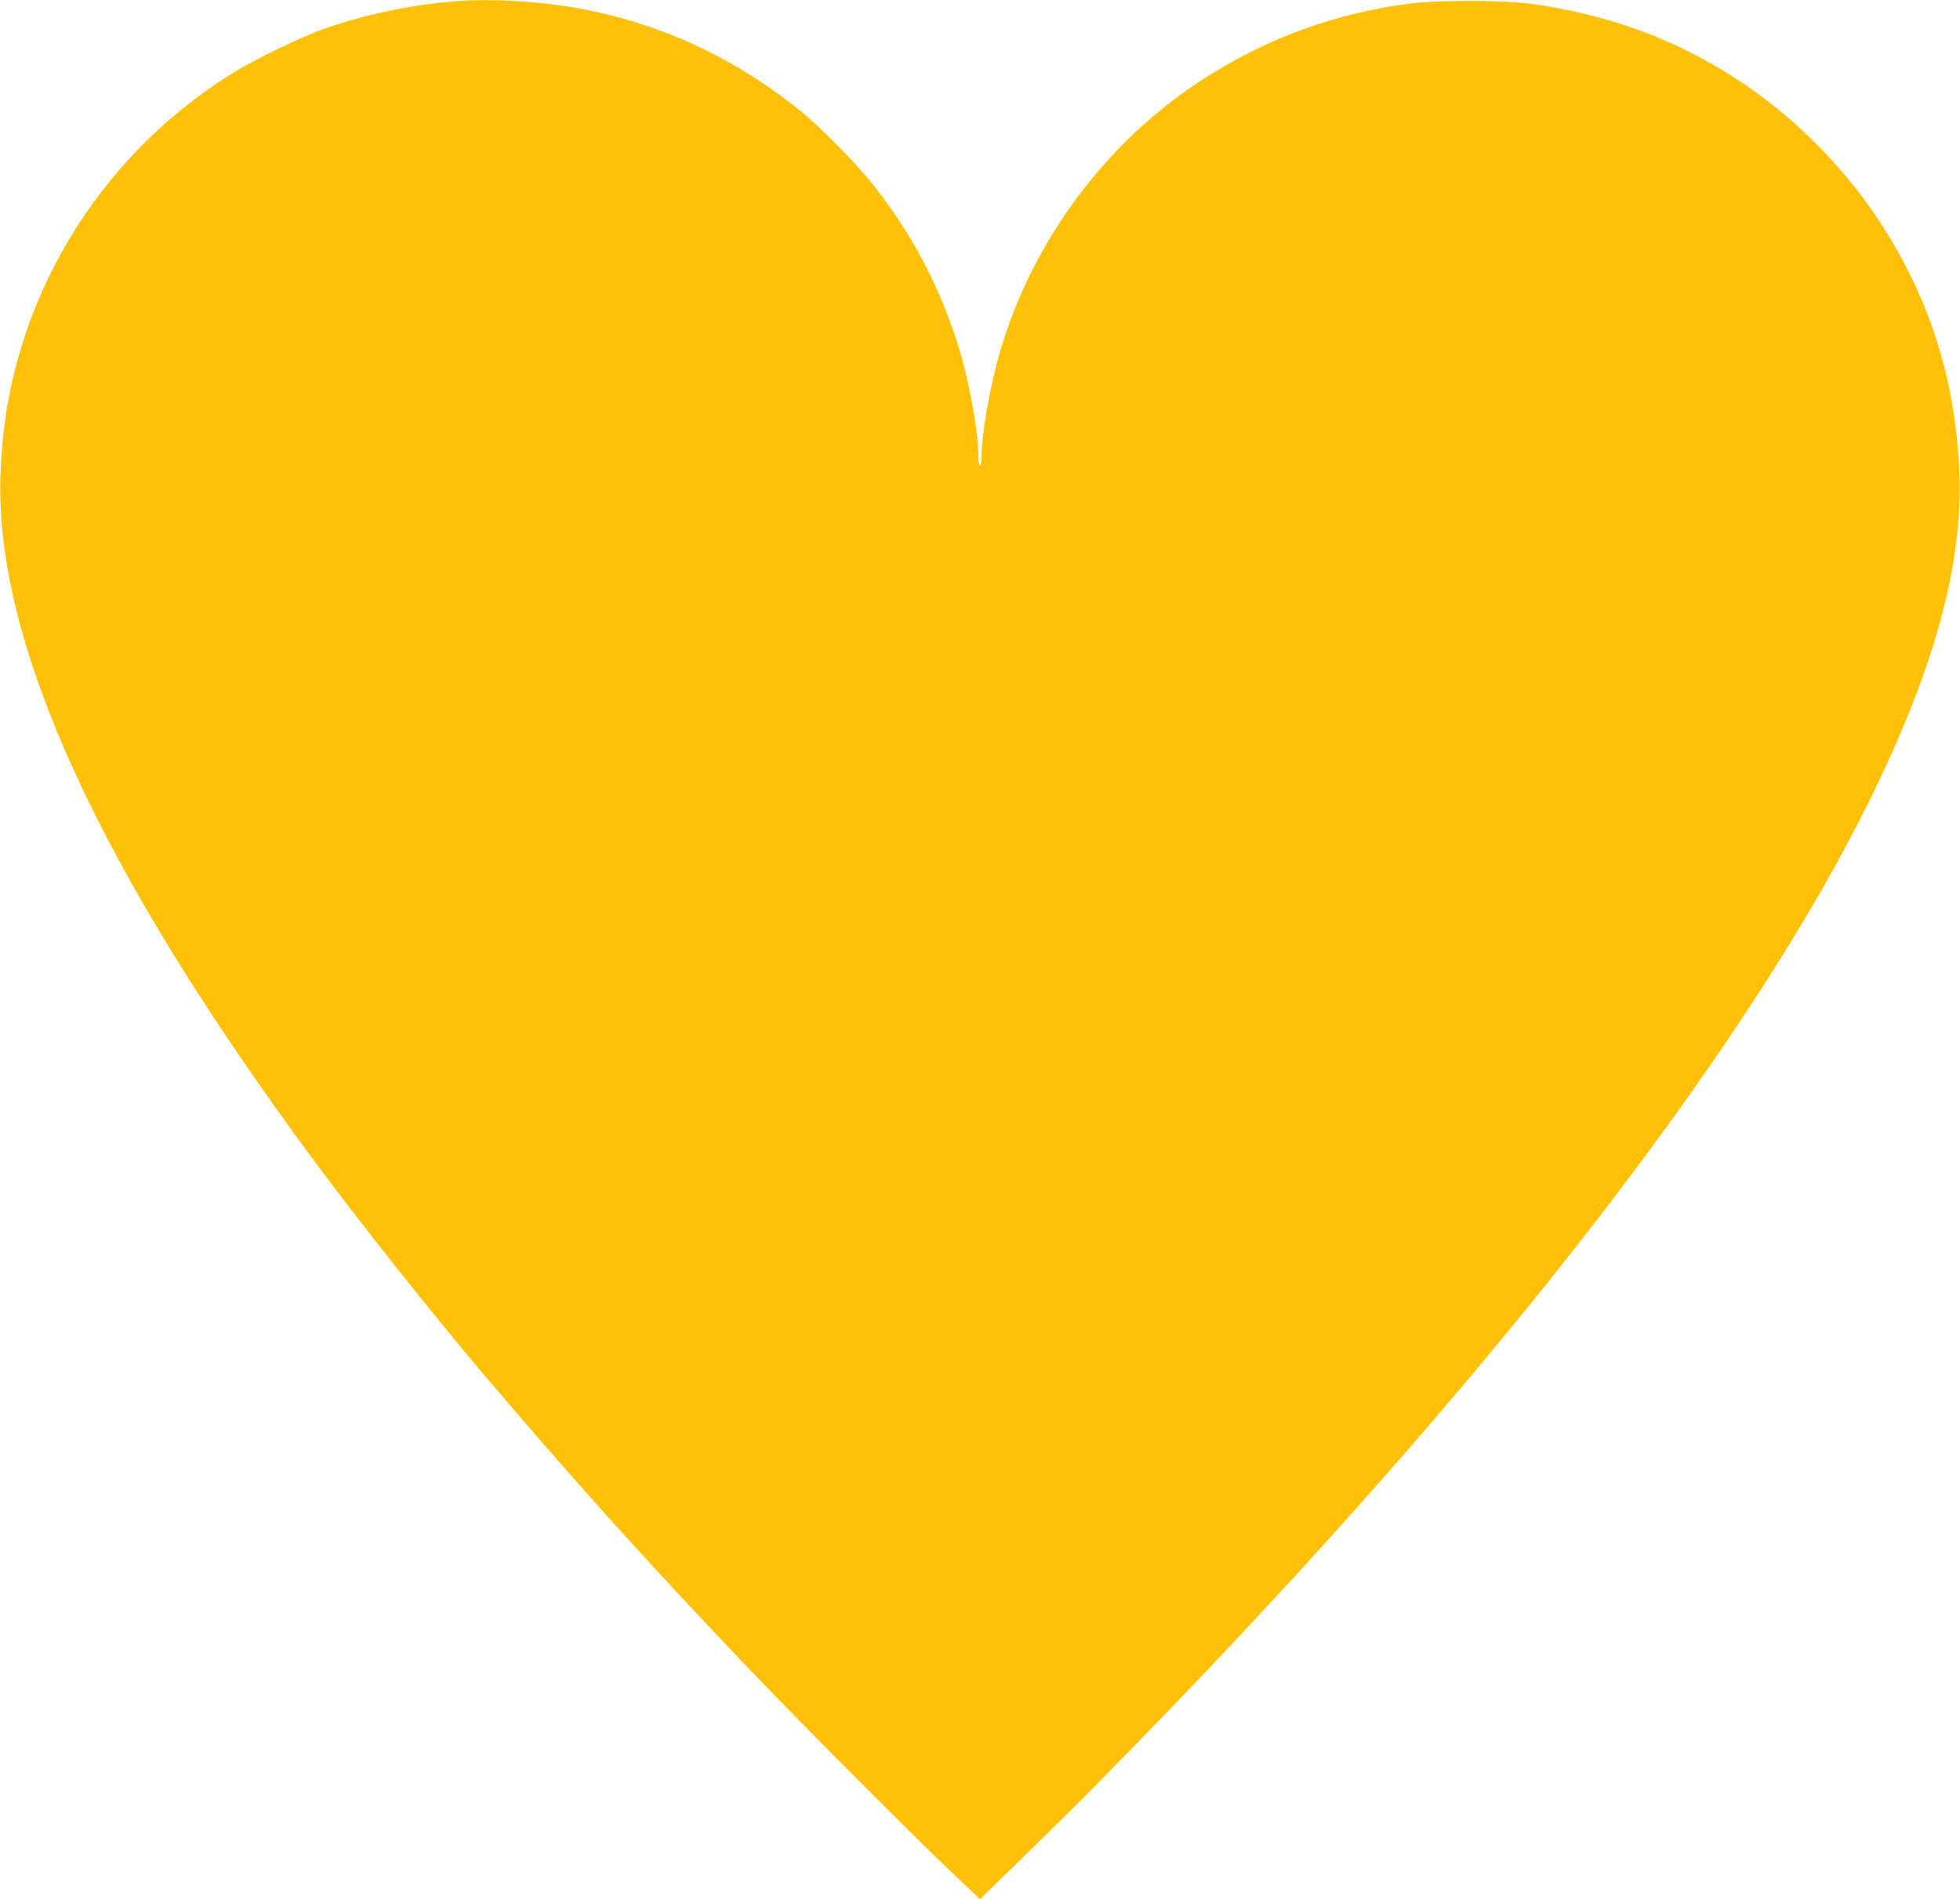 <?xml version="1.0" standalone="no"?>
<!DOCTYPE svg PUBLIC "-//W3C//DTD SVG 20010904//EN"
 "http://www.w3.org/TR/2001/REC-SVG-20010904/DTD/svg10.dtd">
<svg version="1.0" xmlns="http://www.w3.org/2000/svg"
 width="1280pt" height="1240pt" viewBox="0 0 1280 1240"
 preserveAspectRatio="xMidYMid meet">
<g transform="translate(0,1240) scale(0.1,-0.1)"
fill="#ffc107" stroke="none">
<path d="M2990 12393 c-298 -21 -640 -94 -905 -193 -138 -52 -420 -188 -545
-265 -685 -417 -1192 -1079 -1414 -1846 -74 -256 -113 -507 -123 -789 -38
-1095 644 -2585 2056 -4490 299 -403 765 -990 1087 -1370 594 -700 1060 -1217
1709 -1900 326 -342 1048 -1068 1347 -1354 l198 -188 267 260 c148 143 367
361 489 484 2438 2468 4220 4737 5059 6443 416 846 603 1527 581 2115 -23 620
-195 1161 -532 1670 -237 358 -571 688 -934 921 -404 260 -843 419 -1345 486
-179 23 -598 23 -778 0 -484 -64 -915 -220 -1325 -478 -649 -409 -1144 -1071
-1356 -1812 -63 -218 -116 -527 -116 -669 0 -32 -4 -58 -10 -58 -6 0 -10 26
-10 58 0 164 -64 511 -136 737 -125 392 -305 728 -561 1050 -107 134 -344 374
-473 477 -448 358 -938 579 -1490 672 -232 39 -524 55 -740 39z"/>
</g>
</svg>
